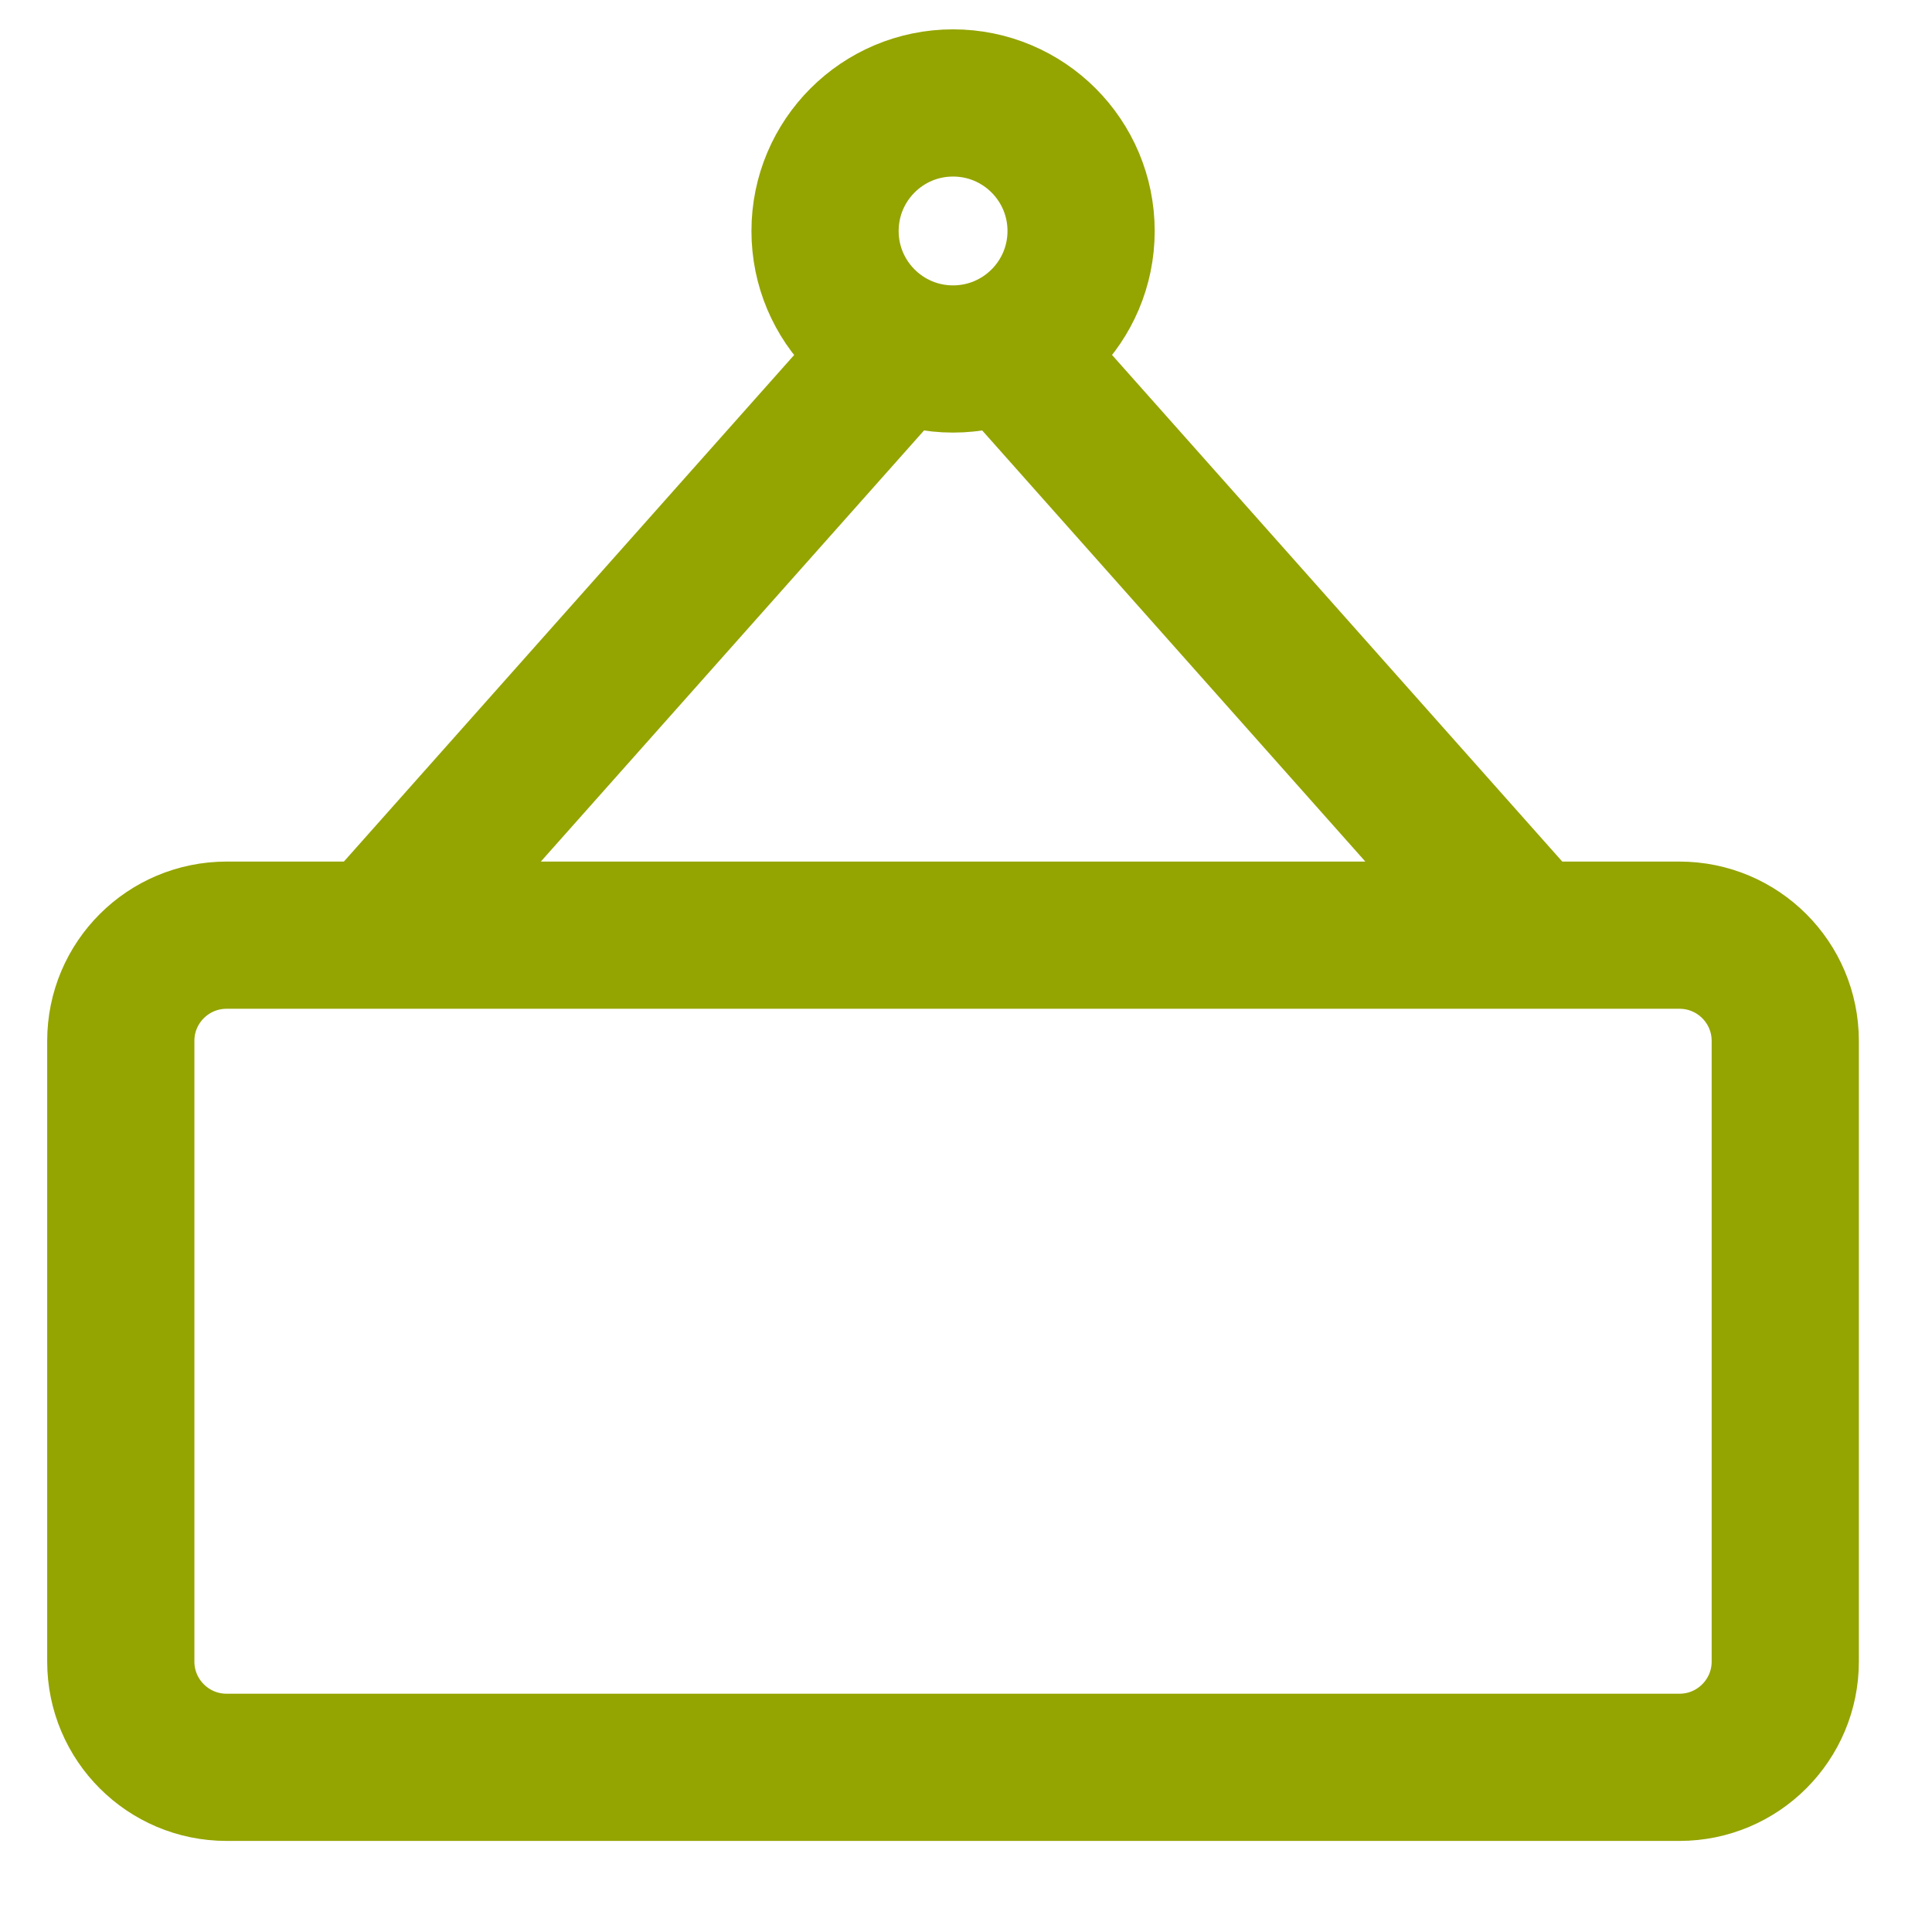 <svg width="21" height="21" viewBox="0 0 21 21" fill="none" xmlns="http://www.w3.org/2000/svg">
<path d="M11.056 3.902L16.622 10.165M4.097 10.165L9.664 3.902M18.255 19.21H2.463C1.828 19.21 1.313 18.695 1.313 18.061V11.314C1.313 10.679 1.828 10.165 2.463 10.165H18.255C18.89 10.165 19.405 10.679 19.405 11.314V18.061C19.405 18.695 18.89 19.21 18.255 19.21ZM11.751 2.511C11.751 3.279 11.128 3.902 10.359 3.902C9.591 3.902 8.968 3.279 8.968 2.511C8.968 1.742 9.591 1.119 10.359 1.119C11.128 1.119 11.751 1.742 11.751 2.511Z" stroke="#94A401" stroke-width="1.6" stroke-miterlimit="10" stroke-linecap="round" stroke-linejoin="round"/>
</svg>

